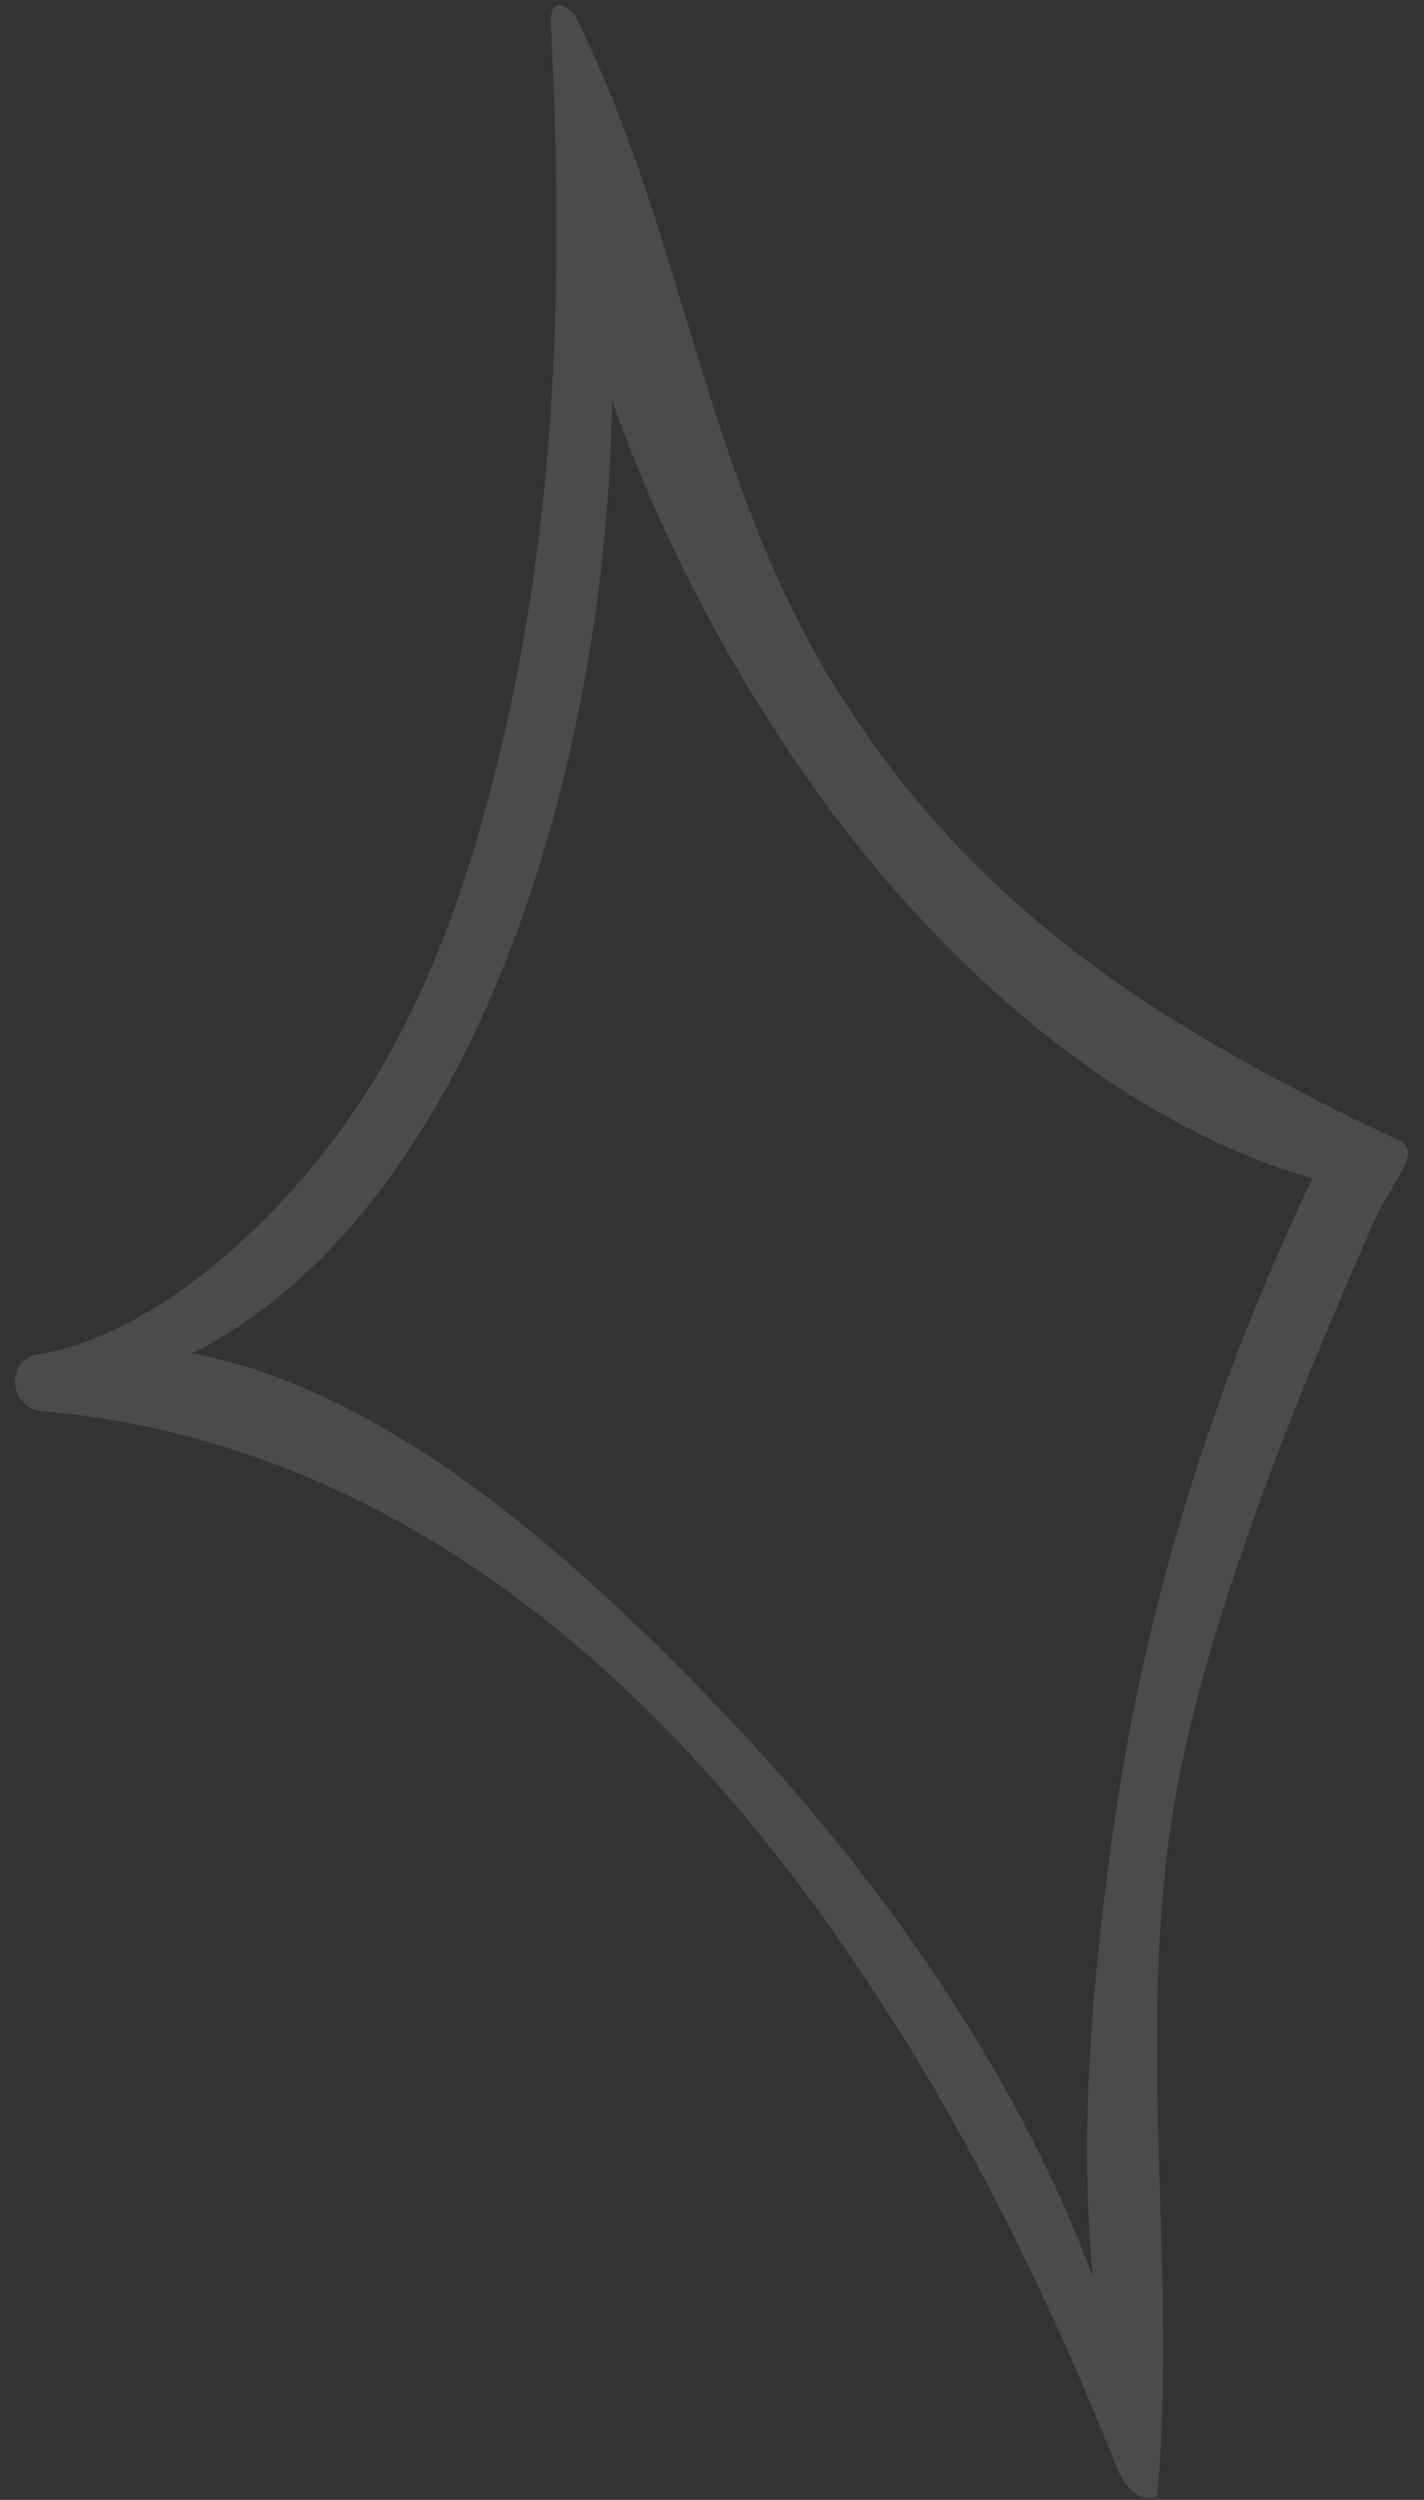 <?xml version="1.0" encoding="UTF-8"?> <svg xmlns="http://www.w3.org/2000/svg" width="53" height="93" viewBox="0 0 53 93" fill="none"><rect x="0" y="0" width="53" height="93" fill="#333333" stroke="none"/><path d="M52.047 42.416C43.498 38.362 36.517 34.112 31.291 25.887C26.216 17.908 25.508 8.783 21.416 0.608C21.292 0.366 20.438 -0.354 20.506 0.96C20.978 10.271 20.769 19.178 18.538 28.292C17.452 32.713 15.966 37.077 13.457 40.913C10.69 45.158 5.951 49.644 1.388 50.392C0.19 50.59 0.34 52.387 1.542 52.493C22.388 54.318 35.01 75.245 41.569 91.808C42.076 93.103 43.051 93.049 43.082 92.773C43.79 84.464 42.353 76.246 43.583 67.855C44.789 59.636 49.699 48.795 51.051 45.628C51.795 43.89 53.011 42.873 52.047 42.416ZM41.486 67.728C40.746 72.832 40.116 79.008 40.679 84.721C37.68 76.633 32.214 69.167 26.393 63.168C21.619 58.236 14.592 51.739 7.155 50.346C17.648 45.056 22.596 28.473 22.779 14.871C24.694 20.39 27.646 25.683 30.623 29.762C35.036 35.807 41.457 41.688 48.845 43.844C45.222 51.423 42.695 59.394 41.486 67.728Z" fill="white" fill-opacity="0.12"></path></svg> 